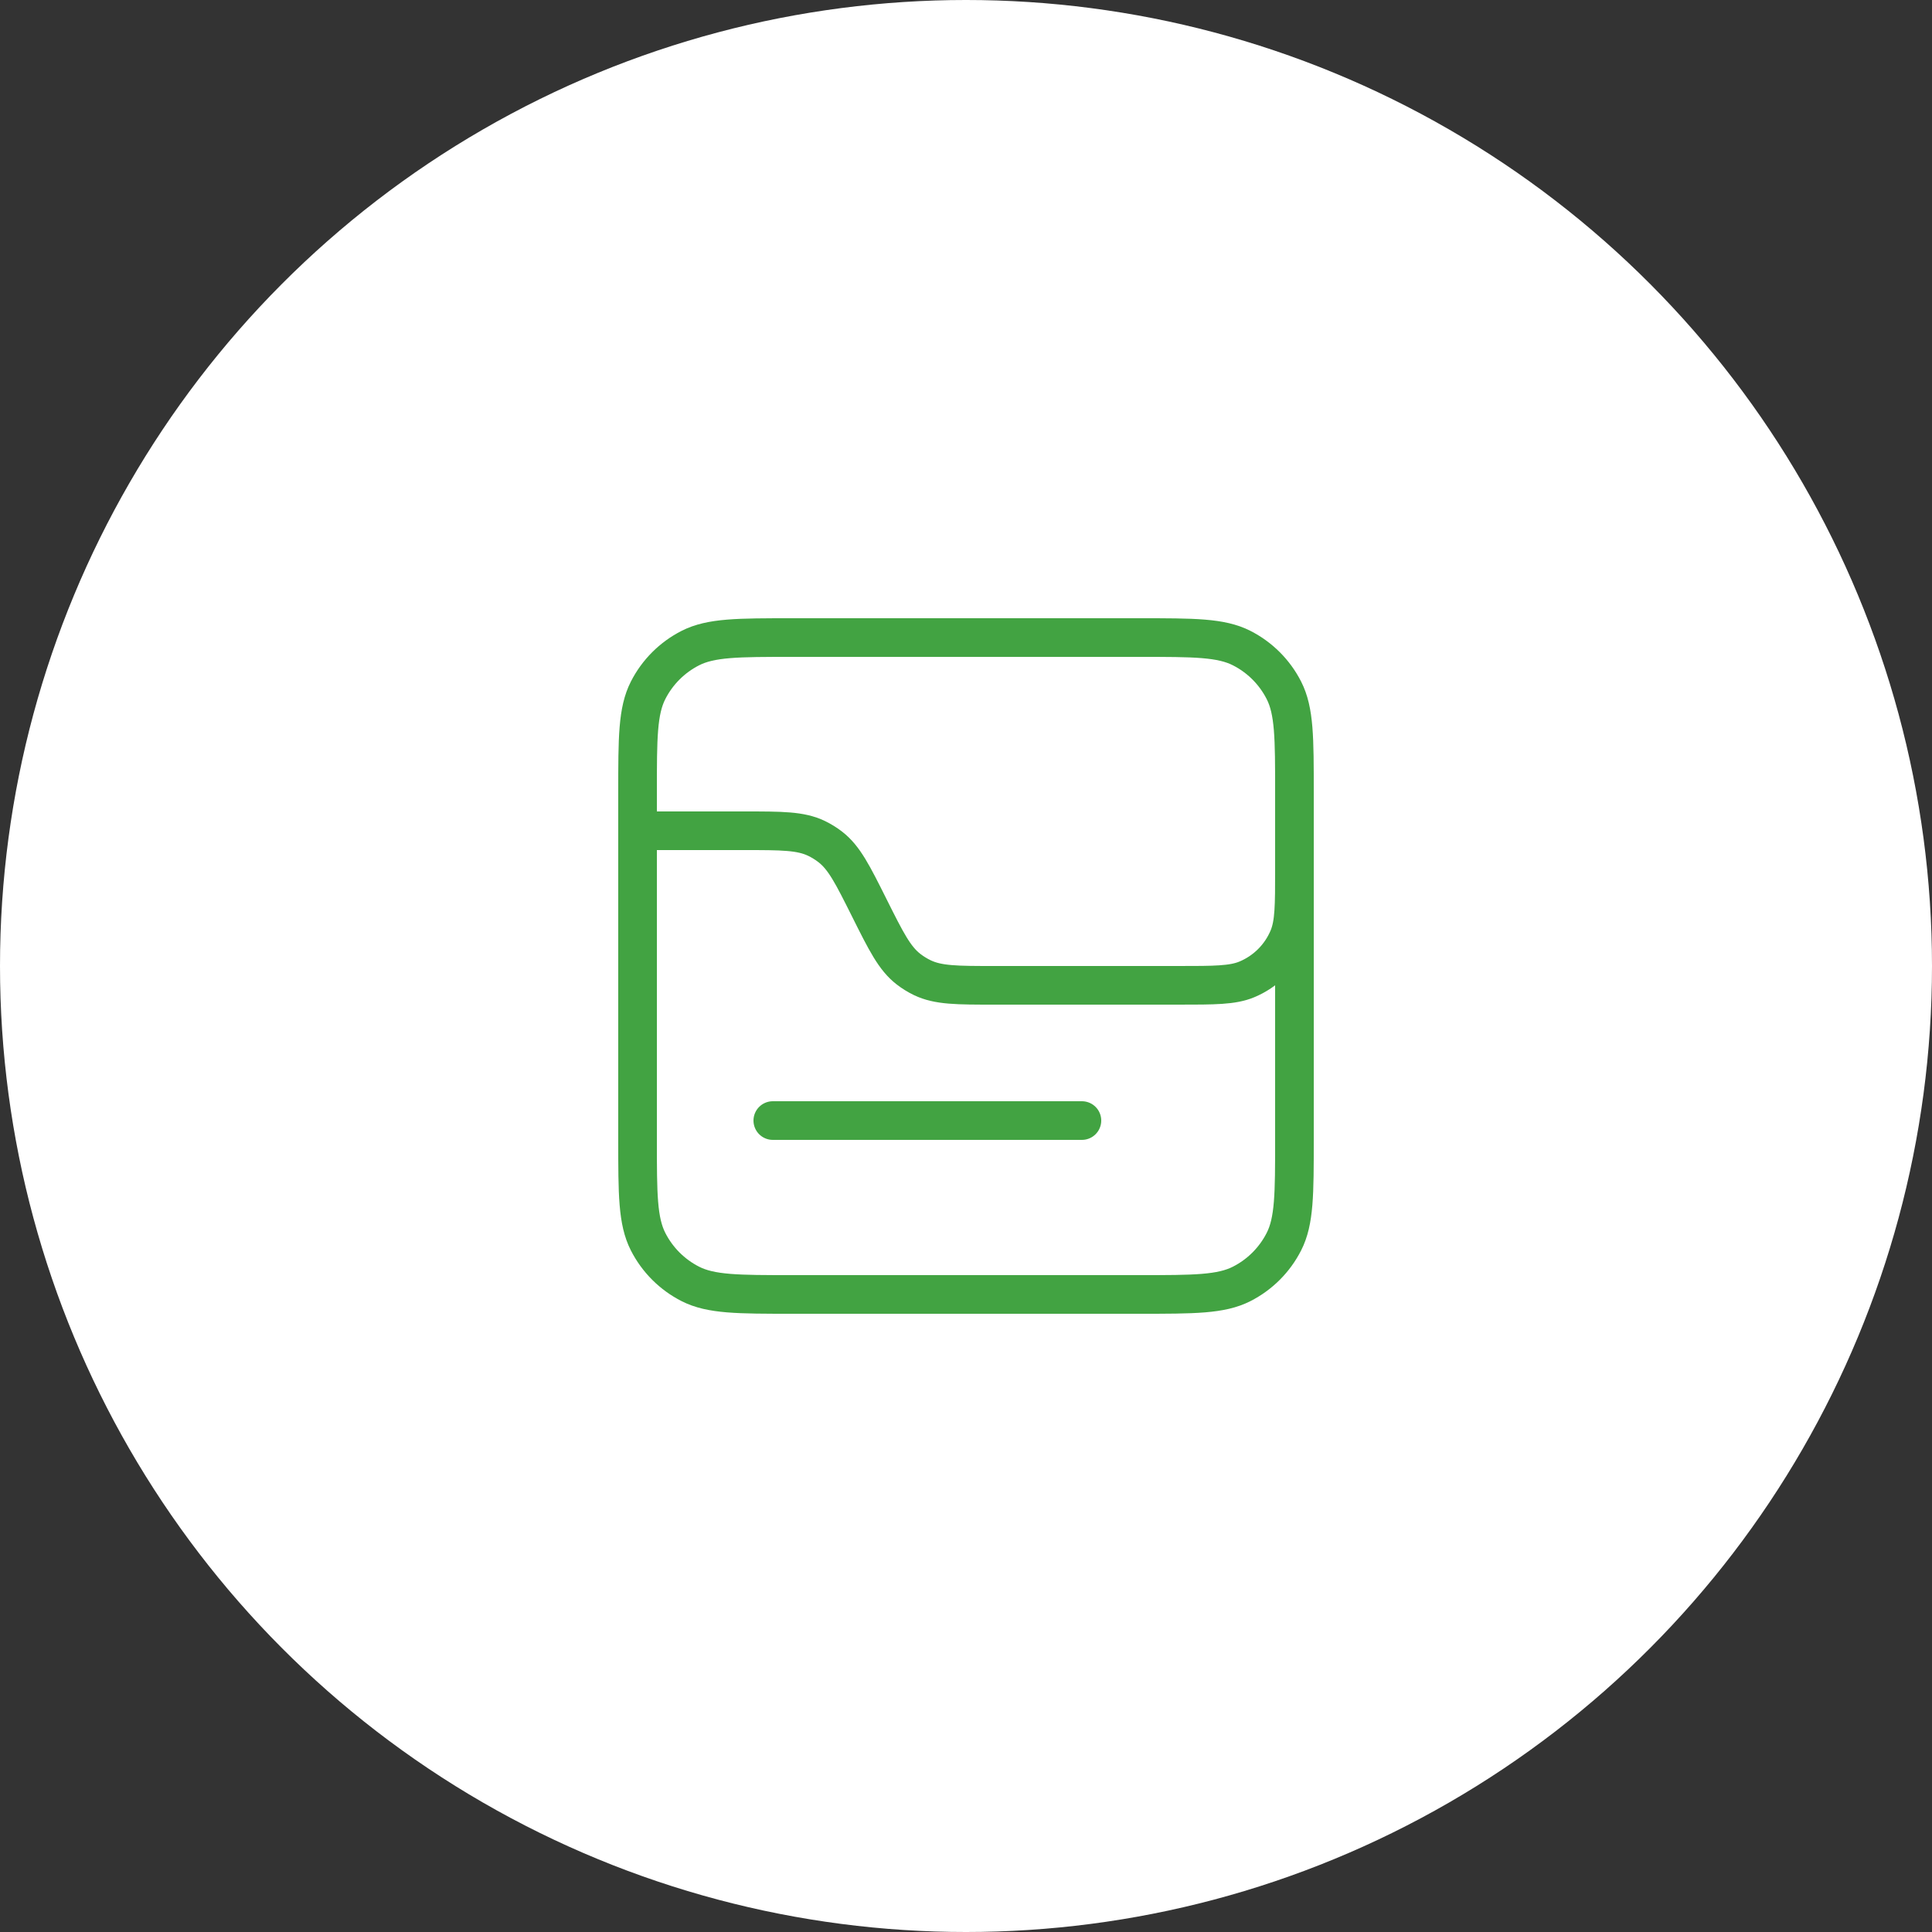 <?xml version="1.0" encoding="UTF-8"?> <svg xmlns="http://www.w3.org/2000/svg" width="50" height="50" viewBox="0 0 50 50" fill="none"><rect x="0" y="0" width="50" height="50" fill="#333333" stroke="none"/><circle cx="25" cy="25" r="25" fill="white"></circle><path d="M16.5 20.5C16.5 19.1 16.5 18.4 16.773 17.865C17.012 17.395 17.395 17.012 17.865 16.773C18.4 16.5 19.1 16.5 20.5 16.5H29.5C30.9 16.5 31.6 16.5 32.135 16.773C32.605 17.012 32.988 17.395 33.227 17.865C33.5 18.4 33.5 19.1 33.5 20.5V29.5C33.5 30.9 33.5 31.6 33.227 32.135C32.988 32.605 32.605 32.988 32.135 33.227C31.6 33.5 30.9 33.5 29.5 33.5H20.5C19.1 33.5 18.4 33.5 17.865 33.227C17.395 32.988 17.012 32.605 16.773 32.135C16.5 31.6 16.5 30.9 16.5 29.5V20.5Z" stroke="#42A342"></path><path d="M16.5 21.5H19.264C20.234 21.5 20.719 21.5 21.13 21.697C21.257 21.758 21.378 21.833 21.489 21.919C21.849 22.198 22.066 22.632 22.5 23.5C22.934 24.368 23.151 24.802 23.511 25.081C23.622 25.167 23.743 25.242 23.87 25.303C24.281 25.5 24.766 25.5 25.736 25.5H30.5C31.432 25.5 31.898 25.5 32.265 25.348C32.755 25.145 33.145 24.755 33.348 24.265C33.5 23.898 33.5 23.432 33.5 22.5" stroke="#42A342"></path><path d="M20 29H28" stroke="#42A342" stroke-linecap="round"></path></svg> 